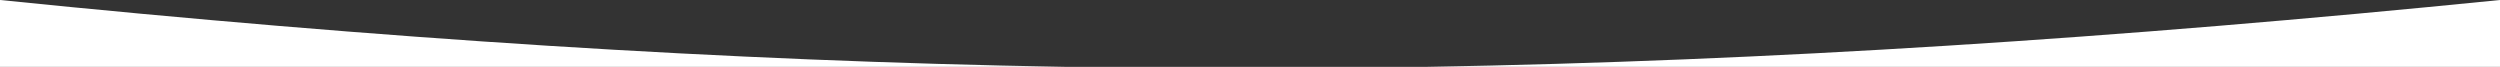 <svg width="187" height="5" viewBox="0 0 187 5" fill="none" xmlns="http://www.w3.org/2000/svg">
<rect x="0" y="0" width="187" height="5" fill="#333333" stroke="none"/>
<path fill-rule="evenodd" clip-rule="evenodd" d="M0 0V5H79.642C54.309 4.563 28.548 2.904 0 0ZM106.759 5H187V0C158.222 2.887 132.28 4.561 106.759 5Z" fill="white"/>
</svg>
